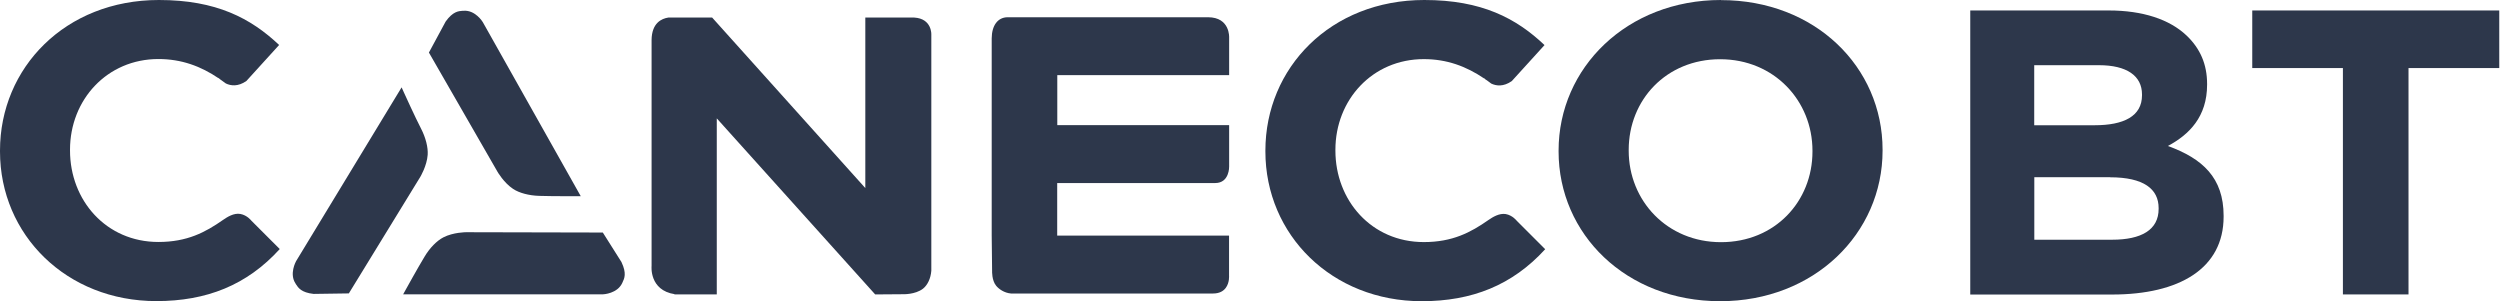 <svg xmlns="http://www.w3.org/2000/svg" width="166" height="20" viewBox="0 0 166 20" fill="none"><path d="M114.274 0C108.03 0 103.49 4.499 103.49 10V10.055C103.49 15.549 107.975 20 114.219 20C120.464 20 125.003 15.501 125.003 10V9.945C125.003 4.451 120.525 0.007 114.274 0.007M120.348 10.061C120.348 13.374 117.86 16.08 114.274 16.08C110.688 16.08 108.146 13.32 108.146 10.007V9.952C108.146 6.639 110.634 3.933 114.219 3.933C117.805 3.933 120.348 6.694 120.348 10.007V10.061Z" fill="#2D374B"></path><path d="M44.806 19.536L44.738 19.55H47.594V7.86L58.112 19.55L59.952 19.536C59.952 19.536 60.77 19.57 61.288 19.168C61.588 18.93 61.8 18.494 61.84 17.975V2.297C61.84 2.297 61.895 1.234 60.702 1.166H57.457V12.488L47.287 1.166H44.376C43.933 1.234 43.279 1.52 43.265 2.652V17.662C43.265 17.662 43.095 19.277 44.812 19.536" fill="#2D374B"></path><path d="M80.204 1.145H66.905C66.244 1.152 65.856 1.697 65.849 2.543V15.644L65.876 18.003C65.876 18.003 65.849 18.61 66.142 18.971C66.319 19.189 66.674 19.448 67.13 19.489H80.545C80.982 19.489 81.241 19.318 81.391 19.114C81.65 18.766 81.609 18.303 81.609 18.303V15.644H70.198V12.154H80.689C81.643 12.154 81.615 11.063 81.615 11.063V8.31H70.204V4.99H81.615V2.495C81.615 2.495 81.691 1.145 80.211 1.145" fill="#2D374B"></path><path d="M10.382 19.993C13.715 19.993 16.394 18.937 18.575 16.537L16.694 14.656C16.694 14.656 16.415 14.288 15.958 14.206C15.528 14.131 15.099 14.403 14.812 14.601C13.633 15.426 12.427 16.067 10.518 16.067C7.048 16.067 4.649 13.306 4.649 9.993V9.939C4.649 6.626 7.11 3.92 10.518 3.92C12.045 3.92 13.326 4.39 14.533 5.208L14.499 5.153C14.499 5.153 14.526 5.187 14.581 5.242C14.717 5.337 14.86 5.44 14.997 5.542C15.324 5.699 15.801 5.767 16.36 5.378L18.534 2.986C16.653 1.213 14.37 0 10.552 0C4.335 0 0 4.499 0 10V10.055C0 15.603 4.424 19.993 10.382 19.993Z" fill="#2D374B"></path><path d="M102.597 16.544L100.716 14.663C100.716 14.663 100.436 14.294 99.98 14.213C99.55 14.145 99.121 14.41 98.834 14.608C97.655 15.433 96.448 16.074 94.54 16.074C91.07 16.074 88.671 13.313 88.671 10V9.945C88.671 6.633 91.125 3.926 94.54 3.926C96.067 3.926 97.348 4.397 98.555 5.215L98.521 5.16C98.521 5.16 98.548 5.194 98.603 5.249C98.746 5.344 98.882 5.446 99.018 5.549C99.346 5.706 99.823 5.774 100.382 5.385L102.556 2.993C100.675 1.213 98.391 0 94.574 0C88.357 0 84.022 4.499 84.022 10V10.055C84.022 15.603 88.446 20 94.403 20C97.737 20 100.416 18.943 102.604 16.544" fill="#2D374B"></path><path d="M34.069 12.543C34.478 12.815 35.126 12.986 35.808 13.006C36.278 13.02 36.932 13.027 37.444 13.027C37.88 13.027 38.207 13.027 38.214 13.027H38.562L32.059 1.472C32.038 1.431 31.547 0.654 30.777 0.716H30.723C30.443 0.736 30.068 0.763 29.591 1.431L28.48 3.49L33.033 11.404C33.033 11.404 33.449 12.133 34.069 12.543Z" fill="#2D374B"></path><path d="M41.275 17.416L40.027 15.44L30.948 15.419C30.948 15.419 30.102 15.419 29.441 15.76C29.005 15.985 28.534 16.462 28.187 17.048C27.737 17.791 26.946 19.223 26.939 19.236L26.769 19.543H40.034C40.075 19.543 40.988 19.495 41.316 18.793L41.336 18.746C41.459 18.493 41.622 18.153 41.268 17.41" fill="#2D374B"></path><path d="M28.398 10.28C28.432 9.796 28.269 9.141 27.955 8.535C27.56 7.771 26.837 6.176 26.83 6.162L26.667 5.801L19.659 17.342C19.639 17.383 19.196 18.187 19.625 18.828L19.652 18.875C19.802 19.107 20.007 19.427 20.825 19.516L23.163 19.482L27.907 11.745C27.907 11.745 28.344 11.023 28.398 10.28Z" fill="#2D374B"></path><path d="M140.02 0.695C142.284 0.695 144.063 1.288 145.194 2.365C146.101 3.231 146.551 4.281 146.551 5.569V5.624C146.551 7.751 145.365 8.937 143.947 9.693C146.237 10.525 147.648 11.793 147.648 14.329V14.383C147.648 17.832 144.71 19.557 140.239 19.557H130.825V0.695H140.02ZM142.229 6.271C142.229 5.031 141.213 4.329 139.373 4.329H135.072V8.316H139.087C141.009 8.316 142.229 7.723 142.229 6.326V6.271ZM140.109 11.766H135.078V15.917H140.252C142.175 15.917 143.333 15.269 143.333 13.872V13.817C143.333 12.55 142.345 11.772 140.109 11.772" fill="#2D374B"></path><path d="M155.569 4.519H149.55V0.695H165.951V4.519H159.925V19.55H155.569V4.519Z" fill="#2D374B"></path></svg>